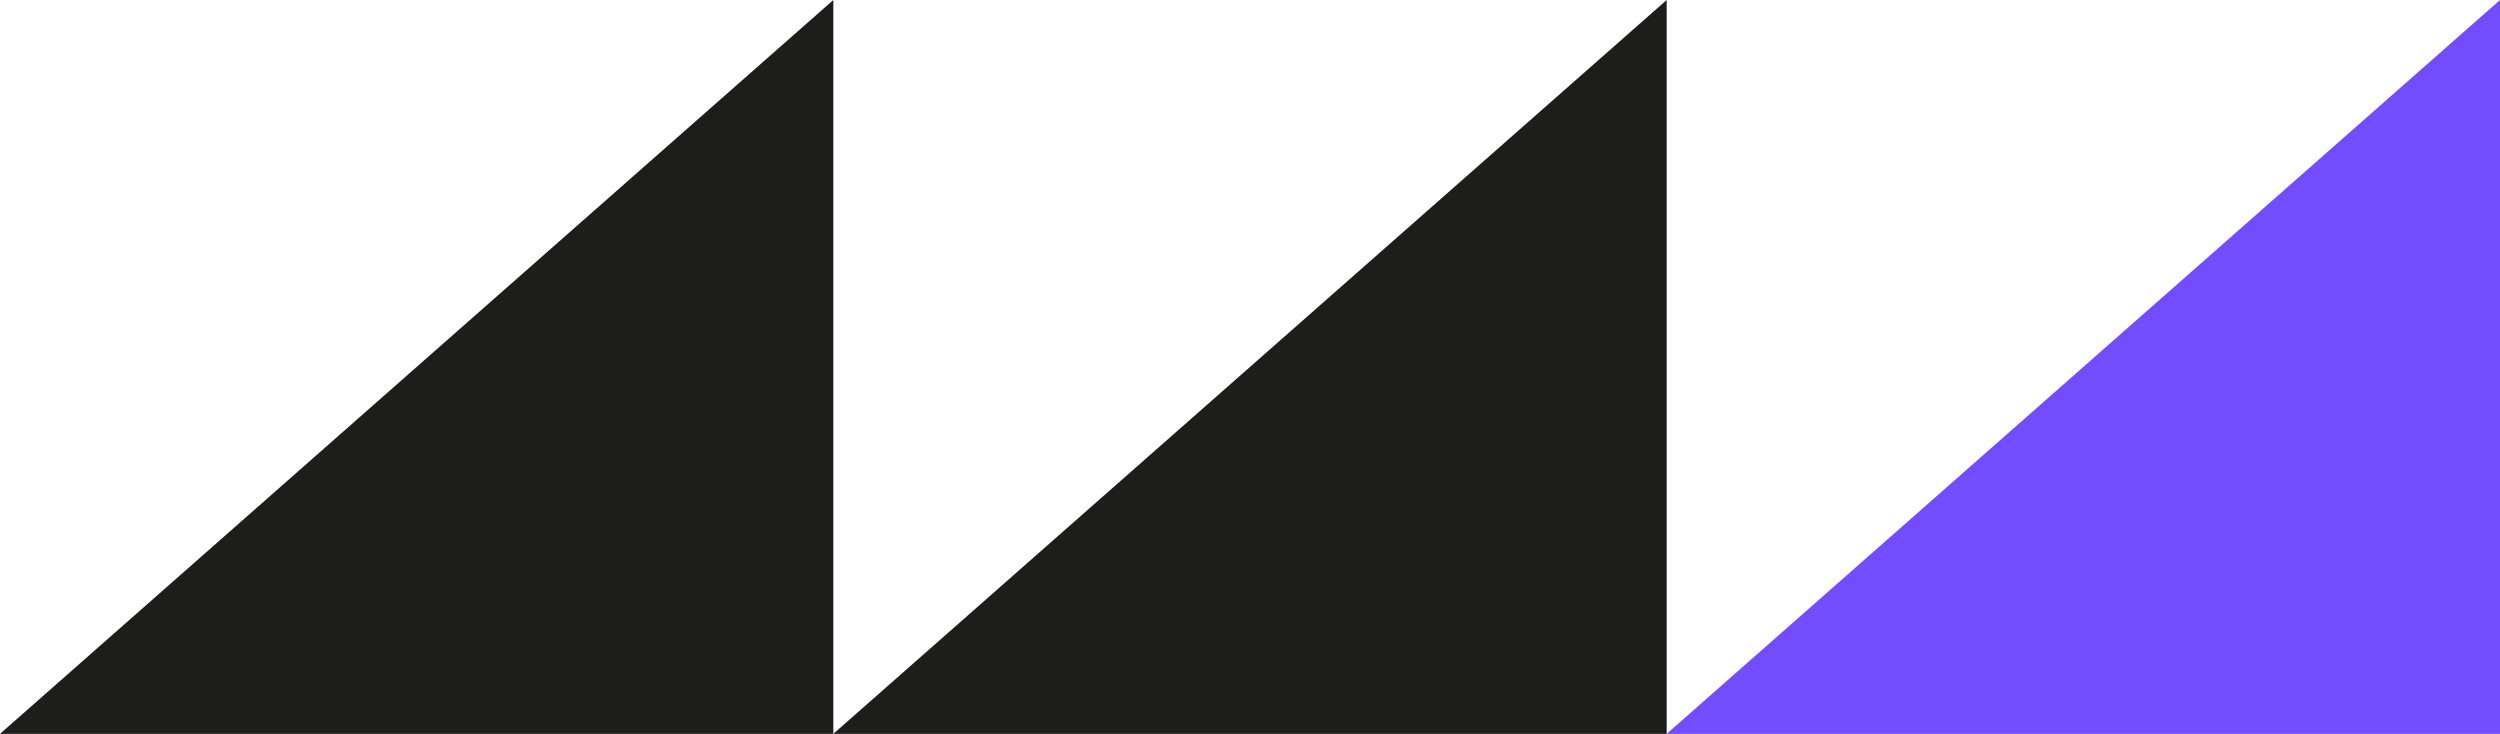 <?xml version="1.0" encoding="utf-8"?>
<!-- Generator: Adobe Illustrator 26.2.1, SVG Export Plug-In . SVG Version: 6.00 Build 0)  -->
<svg version="1.1" id="Capa_1" xmlns="http://www.w3.org/2000/svg" xmlns:xlink="http://www.w3.org/1999/xlink" x="0px" y="0px"
	 viewBox="0 0 214.741 63.035" enable-background="new 0 0 214.741 63.035" xml:space="preserve">
<g>
	<polygon fill="#1D1D1B" points="0,63.035 71.58,0 71.58,63.035 	"/>
</g>
<g>
	<polygon fill="#1D1D1B" points="71.58,63.035 143.161,0 143.161,63.035 	"/>
</g>
<g>
	<polygon fill="#724CFF" points="143.161,63.035 214.741,0 214.741,63.035 	"/>
</g>
</svg>
